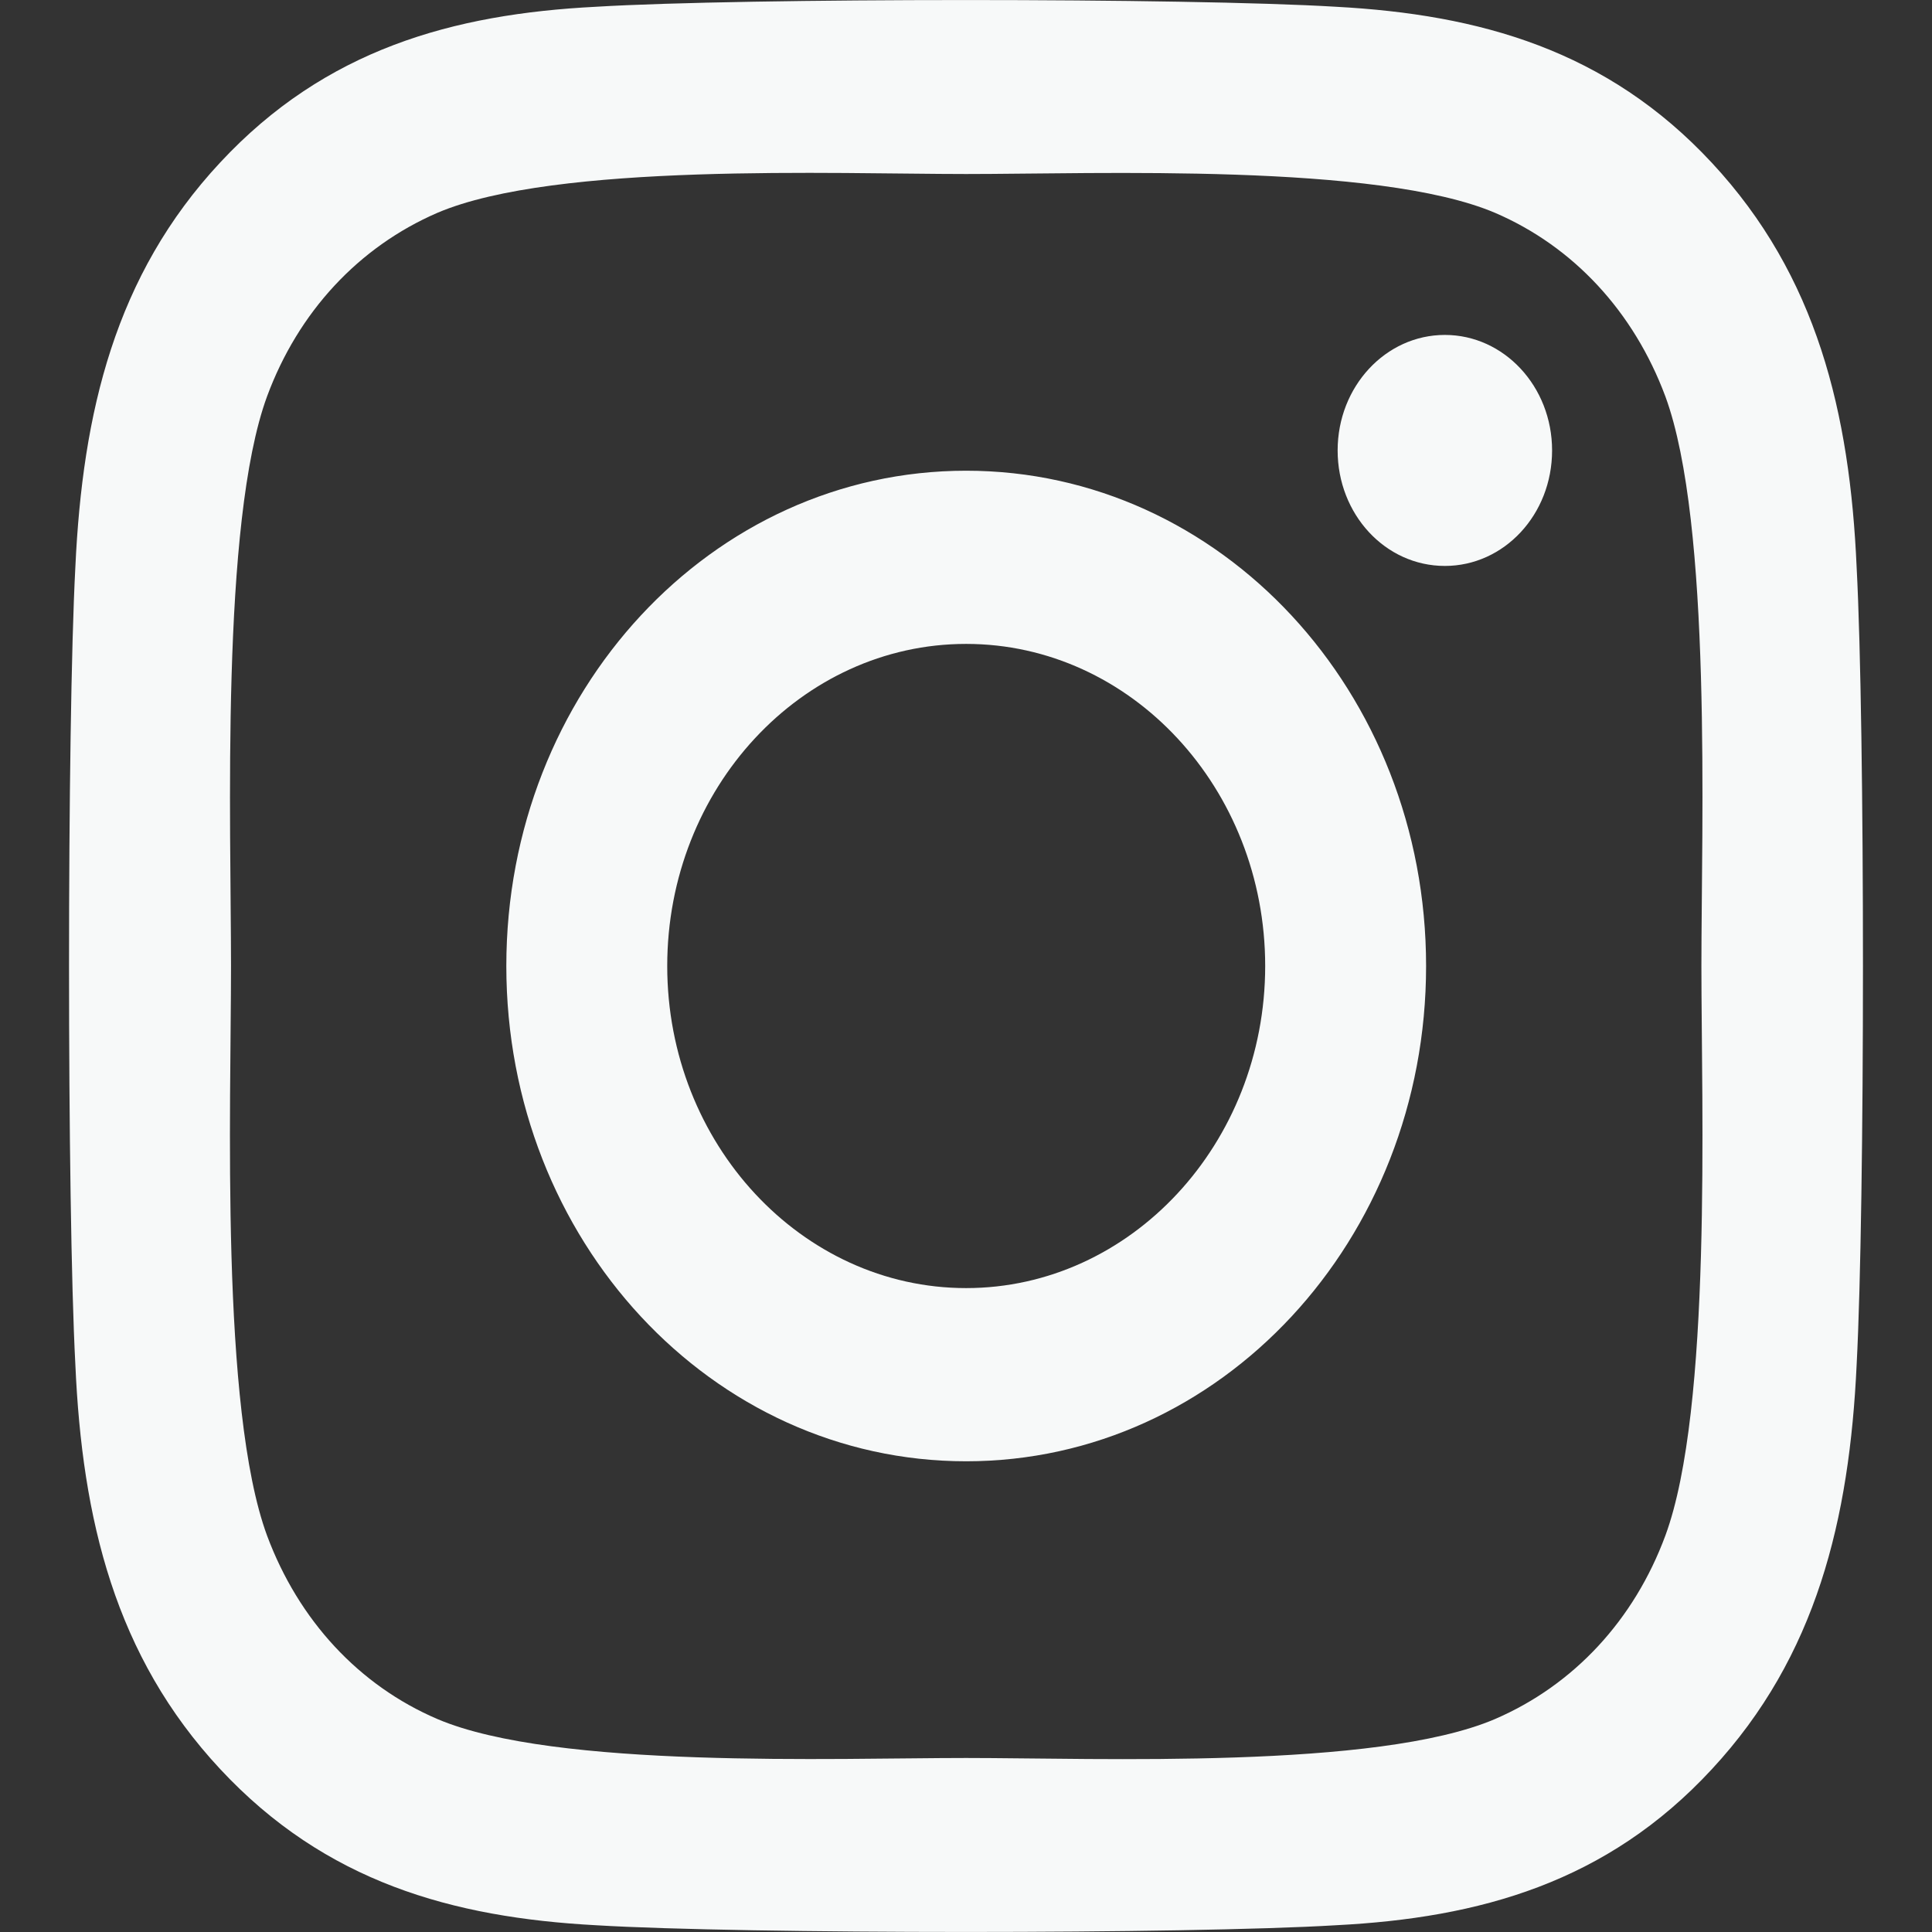 <svg width="14" height="14" viewBox="0 0 14 14" fill="none" xmlns="http://www.w3.org/2000/svg">
<rect x="0" y="0" width="14" height="14" fill="#333333" stroke="none"/>
<path d="M7.001 3.411C5.157 3.411 3.669 5.013 3.669 7C3.669 8.987 5.157 10.589 7.001 10.589C8.846 10.589 10.334 8.987 10.334 7C10.334 5.013 8.846 3.411 7.001 3.411ZM7.001 9.334C5.809 9.334 4.835 8.287 4.835 7C4.835 5.713 5.807 4.666 7.001 4.666C8.196 4.666 9.168 5.713 9.168 7C9.168 8.287 8.193 9.334 7.001 9.334ZM11.247 3.264C11.247 3.729 10.899 4.101 10.47 4.101C10.038 4.101 9.693 3.726 9.693 3.264C9.693 2.801 10.041 2.427 10.47 2.427C10.899 2.427 11.247 2.801 11.247 3.264ZM13.454 4.113C13.405 2.992 13.167 1.999 12.405 1.18C11.645 0.362 10.722 0.105 9.681 0.049C8.608 -0.016 5.392 -0.016 4.319 0.049C3.281 0.102 2.358 0.358 1.596 1.177C0.833 1.995 0.598 2.989 0.546 4.11C0.485 5.266 0.485 8.731 0.546 9.887C0.595 11.008 0.833 12.002 1.596 12.82C2.358 13.638 3.278 13.895 4.319 13.951C5.392 14.016 8.608 14.016 9.681 13.951C10.722 13.898 11.645 13.642 12.405 12.82C13.164 12.002 13.402 11.008 13.454 9.887C13.515 8.731 13.515 5.269 13.454 4.113ZM12.068 11.127C11.842 11.739 11.404 12.211 10.833 12.457C9.977 12.823 7.947 12.739 7.001 12.739C6.056 12.739 4.023 12.82 3.17 12.457C2.602 12.214 2.164 11.742 1.935 11.127C1.596 10.205 1.674 8.018 1.674 7C1.674 5.982 1.598 3.792 1.935 2.873C2.161 2.261 2.599 1.789 3.17 1.542C4.026 1.177 6.056 1.261 7.001 1.261C7.947 1.261 9.98 1.18 10.833 1.542C11.401 1.786 11.839 2.258 12.068 2.873C12.407 3.795 12.329 5.982 12.329 7C12.329 8.018 12.407 10.208 12.068 11.127Z" fill="#F7F9F9"/>
</svg>
